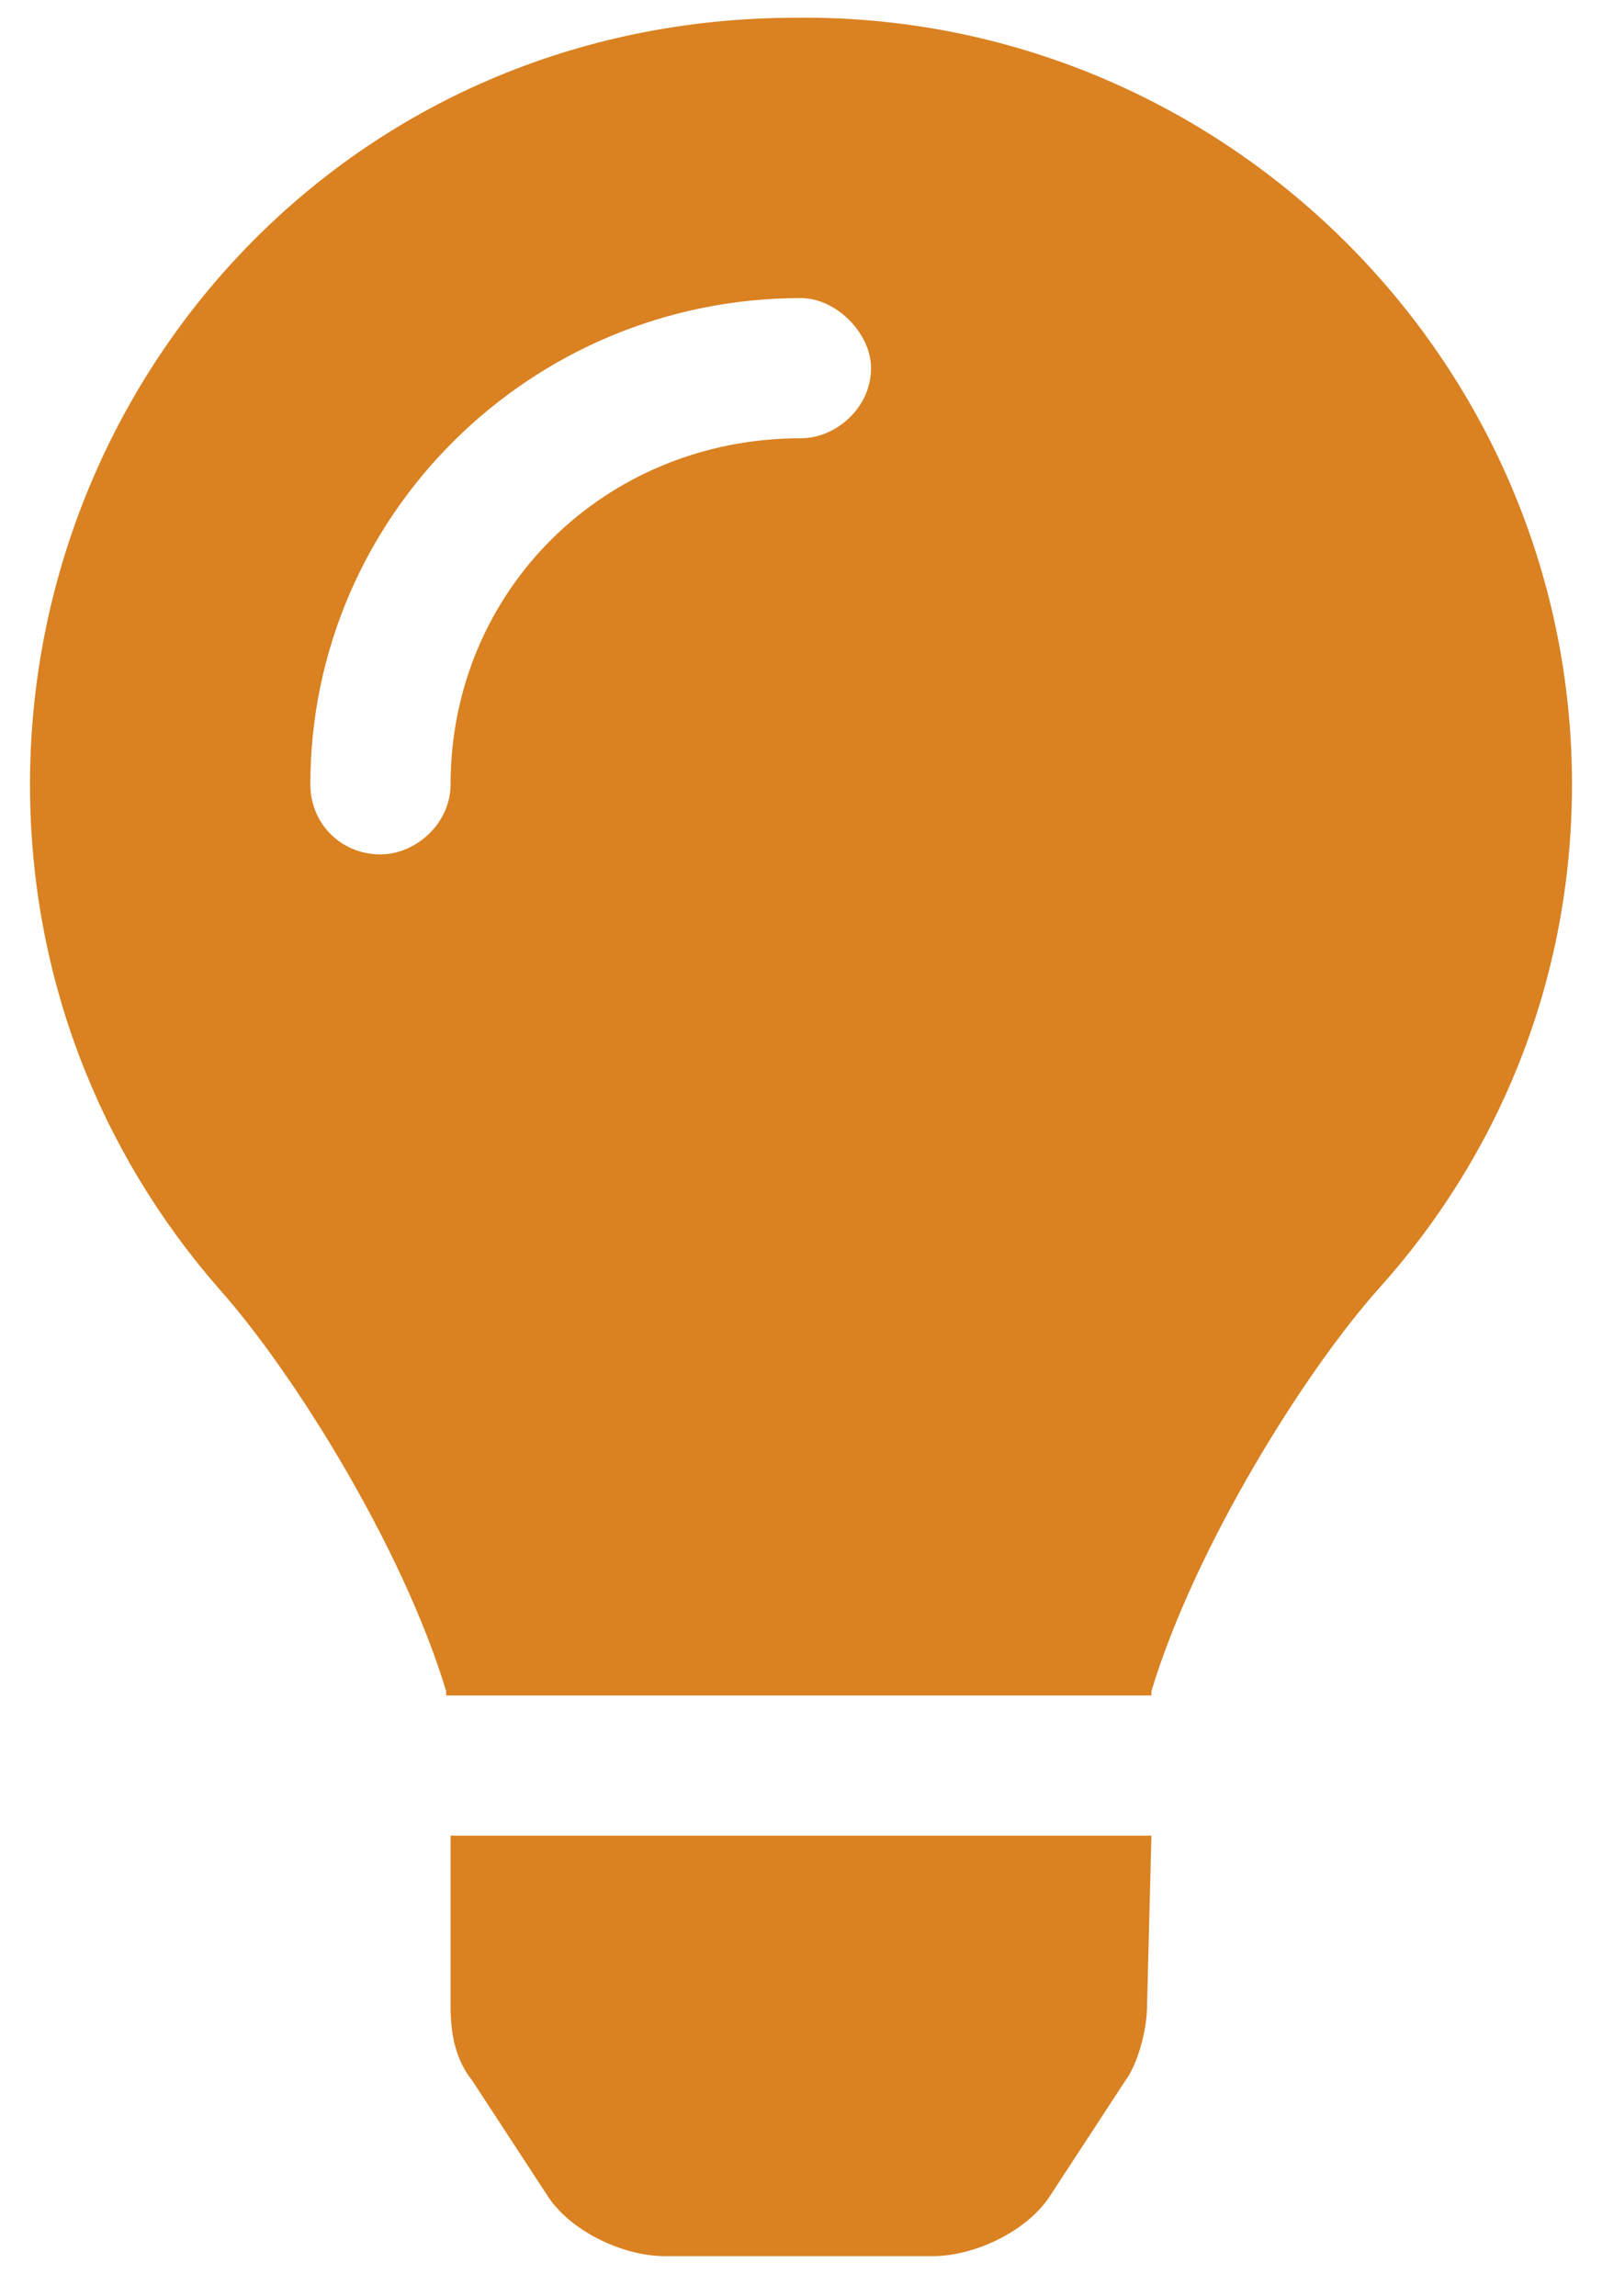 <svg xmlns="http://www.w3.org/2000/svg" width="30" height="43" viewBox="0 0 30 43" fill="none"><path d="M8.438 37.574C8.438 38.066 8.52 38.559 8.848 38.969L10.242 41.102C10.652 41.758 11.637 42.25 12.457 42.25H17.461C18.281 42.25 19.266 41.758 19.676 41.102L21.07 38.969C21.316 38.641 21.48 37.984 21.48 37.574L21.562 34.375H8.438V37.574ZM14.918 0.332C6.551 0.332 0.562 7.059 0.562 14.688C0.562 18.297 1.875 21.578 4.09 24.121C5.484 25.68 7.535 28.961 8.355 31.668C8.355 31.668 8.355 31.668 8.355 31.75H21.562C21.562 31.668 21.562 31.668 21.562 31.668C22.383 28.961 24.434 25.68 25.828 24.121C28.043 21.66 29.438 18.379 29.438 14.688C29.438 6.73 22.875 0.25 14.918 0.332ZM15 8.207C11.309 8.207 8.438 11.078 8.438 14.688C8.438 15.426 7.781 16 7.125 16C6.387 16 5.812 15.426 5.812 14.688C5.812 9.684 9.914 5.582 15 5.582C15.656 5.582 16.312 6.238 16.312 6.895C16.312 7.633 15.656 8.207 15 8.207Z" fill="#DA8121"></path></svg>